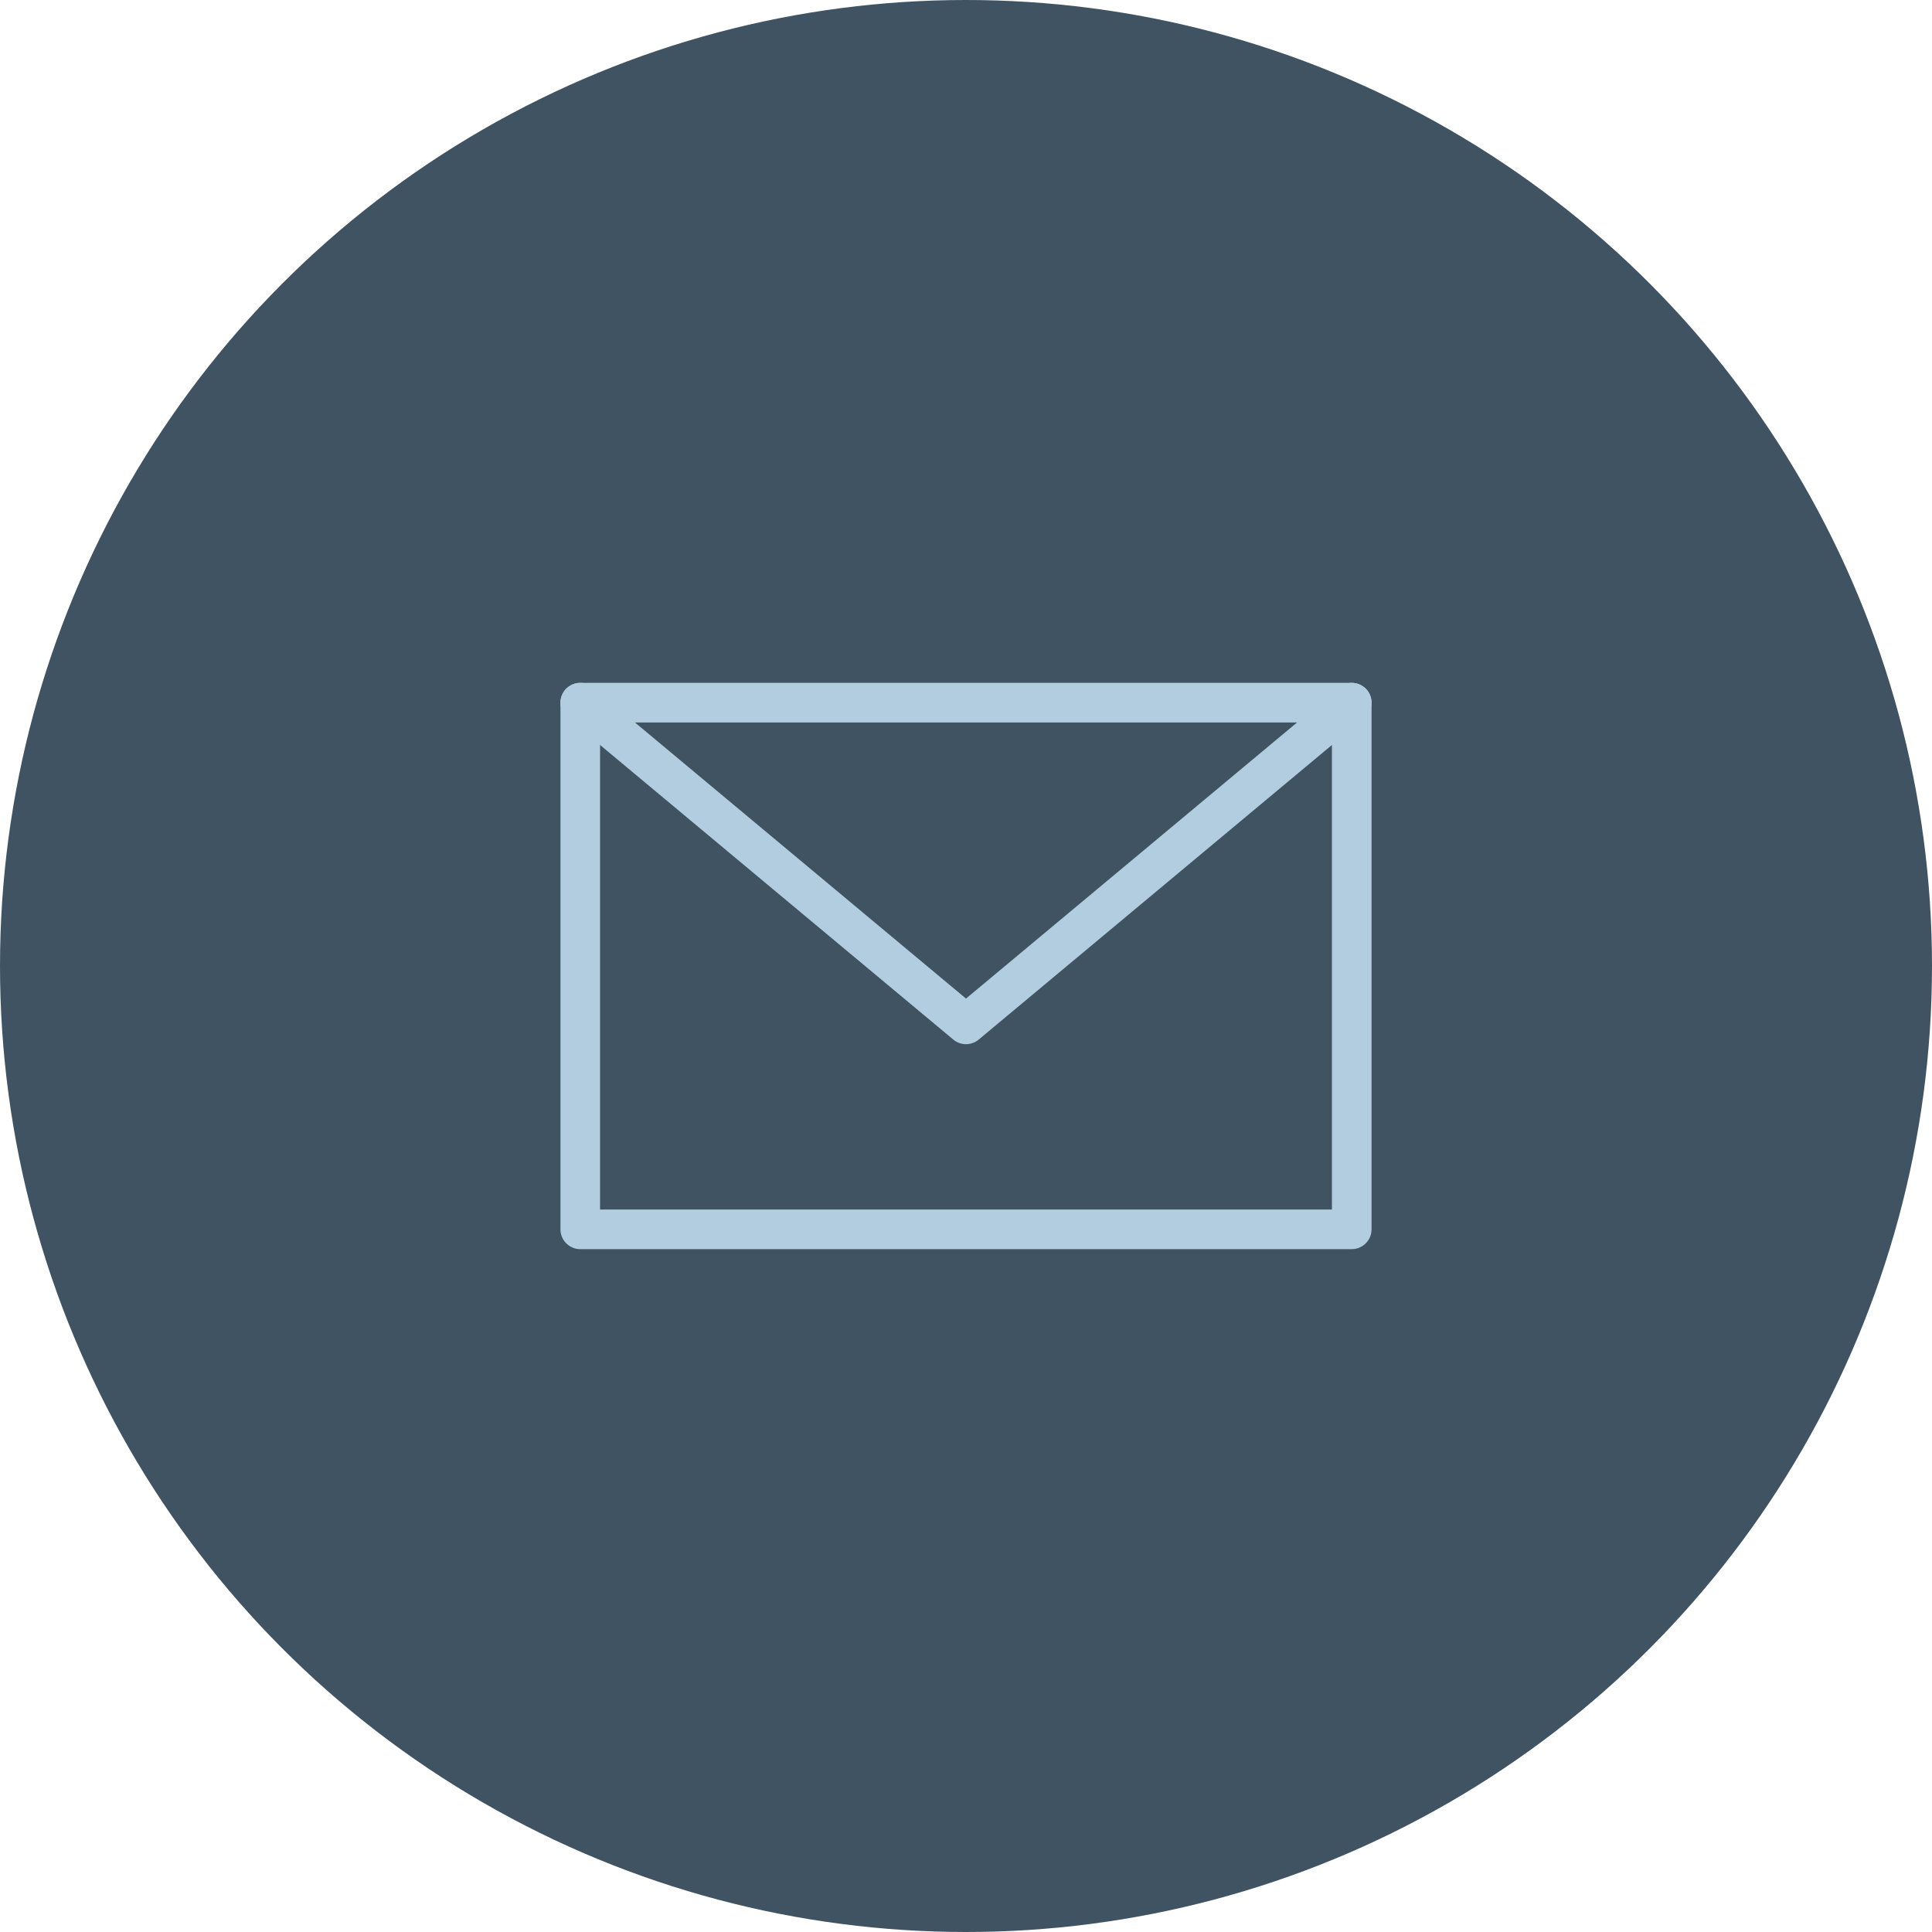 <?xml version="1.0" encoding="UTF-8"?>
<!DOCTYPE svg PUBLIC "-//W3C//DTD SVG 1.1//EN" "http://www.w3.org/Graphics/SVG/1.1/DTD/svg11.dtd">
<!-- Creator: CorelDRAW -->
<svg xmlns="http://www.w3.org/2000/svg" xml:space="preserve" width="813px" height="813px" version="1.1" style="shape-rendering:geometricPrecision; text-rendering:geometricPrecision; image-rendering:optimizeQuality; fill-rule:evenodd; clip-rule:evenodd"
viewBox="0 0 651.06 651.06"
 xmlns:xlink="http://www.w3.org/1999/xlink"
 xmlns:xodm="http://www.corel.com/coreldraw/odm/2003">
 <defs>
  <style type="text/css">
   <![CDATA[
    .str0 {stroke:#B3CDE0;stroke-width:13.35;stroke-linecap:round;stroke-linejoin:round;stroke-miterlimit:22.926}
    .fil1 {fill:none}
    .fil0 {fill:#405363}
   ]]>
  </style>
 </defs>
 <g id="Layer_x0020_1">
  <circle class="fil0" cx="325.53" cy="325.53" r="325.53"/>
  <g id="_2002355797568">
   <rect class="fil1 str0" x="195.54" y="236.79" width="259.98" height="177.48"/>
   <polyline class="fil1 str0" points="195.54,236.79 325.53,345.2 455.52,236.79 "/>
  </g>
 </g>
</svg>
